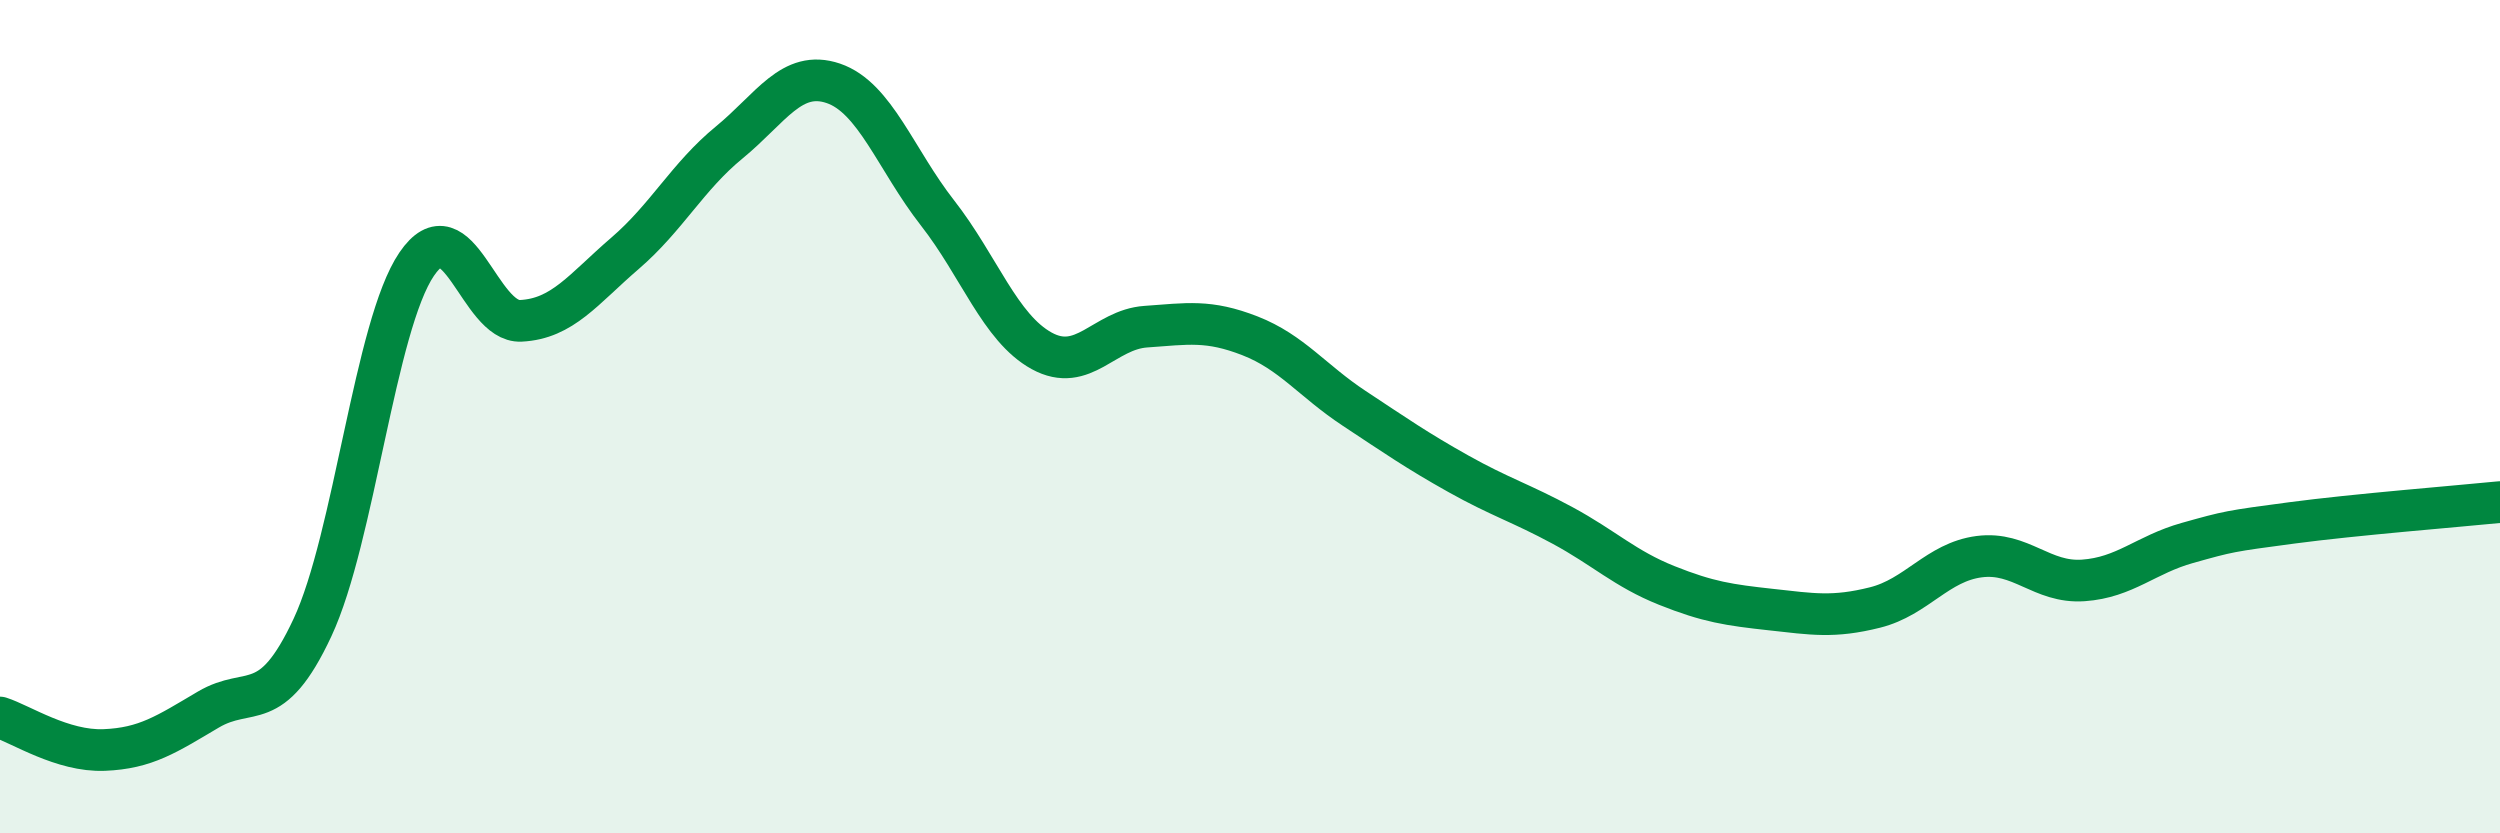 
    <svg width="60" height="20" viewBox="0 0 60 20" xmlns="http://www.w3.org/2000/svg">
      <path
        d="M 0,17.22 C 0.5,17.38 1.5,18.04 2.5,18 C 3.5,17.96 4,17.62 5,17.03 C 6,16.44 6.5,17.2 7.5,15.06 C 8.5,12.92 9,7.81 10,6.34 C 11,4.87 11.5,7.75 12.5,7.7 C 13.5,7.65 14,6.94 15,6.08 C 16,5.22 16.5,4.24 17.5,3.42 C 18.5,2.6 19,1.66 20,2 C 21,2.34 21.5,3.83 22.5,5.11 C 23.5,6.39 24,7.87 25,8.42 C 26,8.97 26.5,7.91 27.5,7.84 C 28.5,7.77 29,7.67 30,8.06 C 31,8.45 31.5,9.14 32.5,9.8 C 33.5,10.46 34,10.81 35,11.37 C 36,11.93 36.5,12.07 37.5,12.61 C 38.5,13.15 39,13.65 40,14.05 C 41,14.45 41.5,14.52 42.5,14.63 C 43.5,14.74 44,14.83 45,14.58 C 46,14.33 46.5,13.49 47.5,13.36 C 48.5,13.23 49,14 50,13.93 C 51,13.86 51.5,13.31 52.5,13.03 C 53.5,12.75 53.5,12.75 55,12.55 C 56.5,12.35 59,12.15 60,12.05L60 20L0 20Z"
        fill="#008740"
        opacity="0.1"
        stroke-linecap="round"
        stroke-linejoin="round"
      />
      <path
        d="M 0,17.22 C 0.5,17.38 1.5,18.04 2.5,18 C 3.5,17.96 4,17.62 5,17.03 C 6,16.44 6.5,17.2 7.5,15.06 C 8.5,12.92 9,7.81 10,6.34 C 11,4.87 11.5,7.75 12.5,7.7 C 13.5,7.65 14,6.94 15,6.08 C 16,5.22 16.5,4.24 17.5,3.42 C 18.5,2.6 19,1.66 20,2 C 21,2.34 21.5,3.83 22.5,5.11 C 23.5,6.39 24,7.87 25,8.42 C 26,8.97 26.5,7.91 27.5,7.84 C 28.5,7.77 29,7.67 30,8.06 C 31,8.45 31.5,9.14 32.5,9.8 C 33.5,10.46 34,10.81 35,11.37 C 36,11.93 36.5,12.07 37.5,12.61 C 38.5,13.15 39,13.65 40,14.05 C 41,14.45 41.5,14.52 42.5,14.63 C 43.5,14.74 44,14.83 45,14.58 C 46,14.33 46.5,13.49 47.5,13.36 C 48.5,13.23 49,14 50,13.93 C 51,13.86 51.5,13.31 52.5,13.03 C 53.5,12.75 53.5,12.75 55,12.55 C 56.5,12.35 59,12.15 60,12.05"
        stroke="#008740"
        stroke-width="1"
        fill="none"
        stroke-linecap="round"
        stroke-linejoin="round"
      />
    </svg>
  